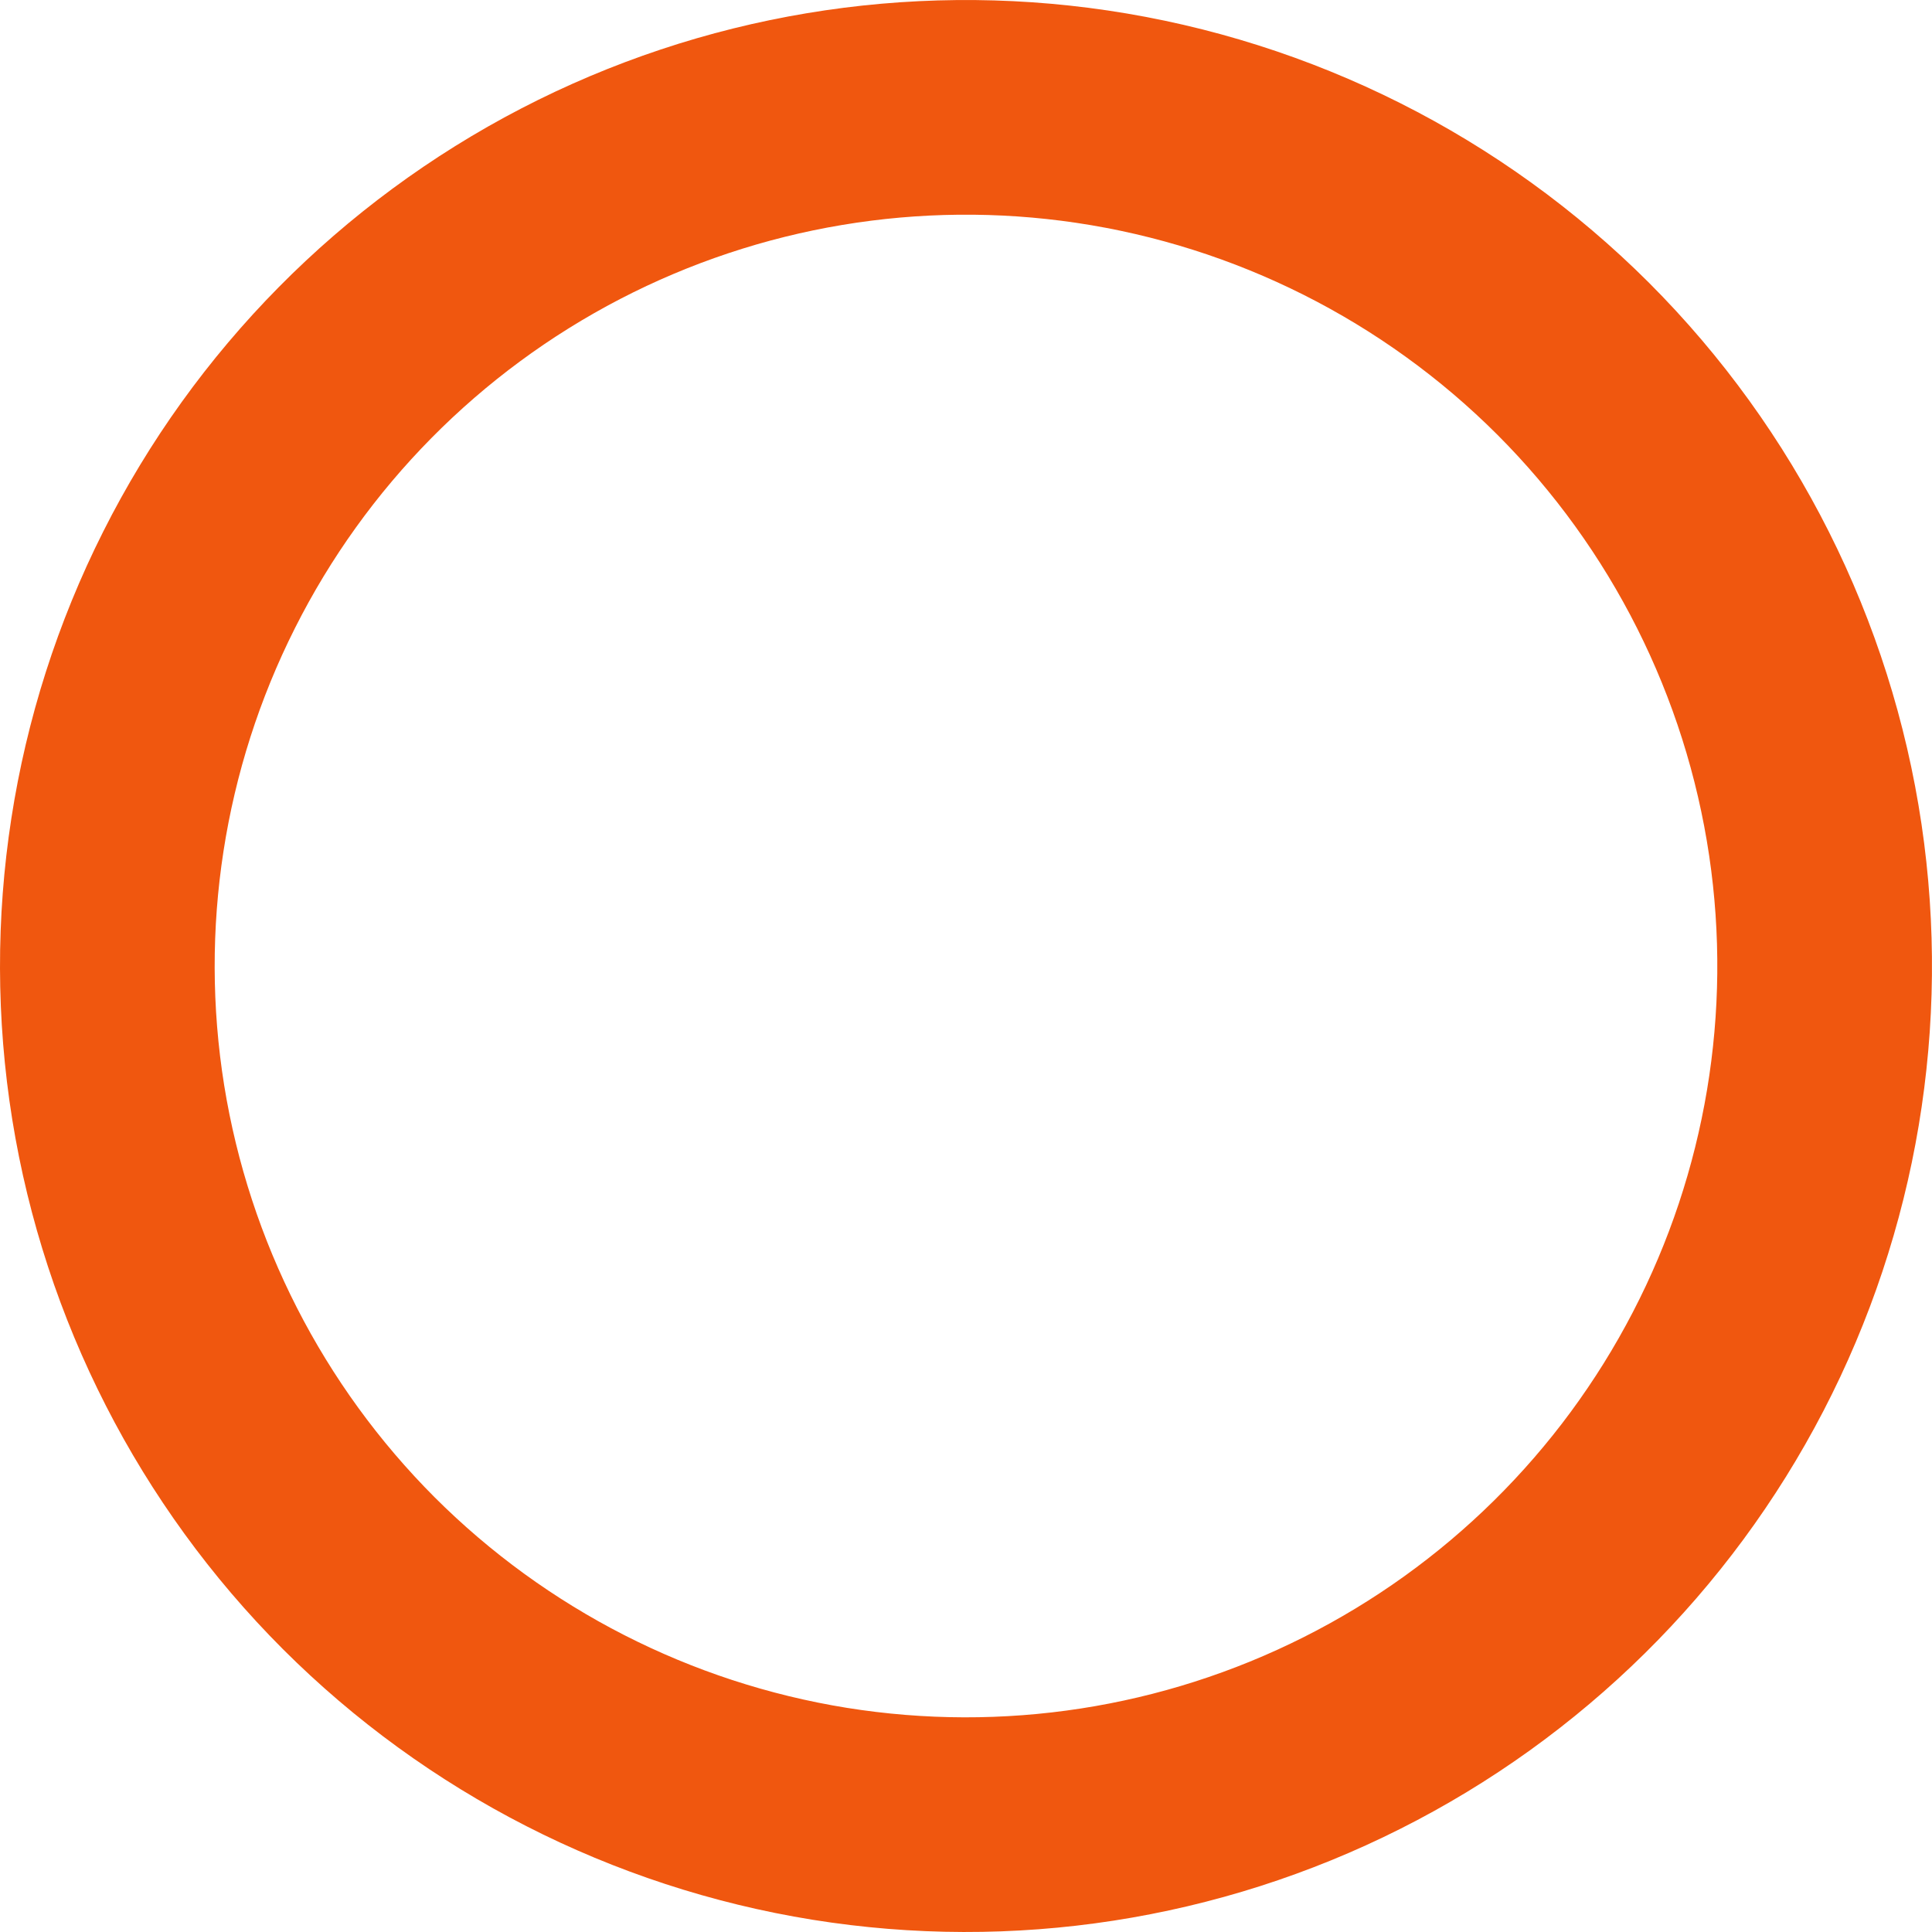 <?xml version="1.0" encoding="utf-8"?>
<svg xmlns="http://www.w3.org/2000/svg" fill="none" height="100%" overflow="visible" preserveAspectRatio="none" style="display: block;" viewBox="0 0 13.5 13.5" width="100%">
<path d="M12.685 5.87C12.87 7.118 12.657 8.393 12.076 9.513C11.495 10.634 10.575 11.542 9.448 12.109C8.32 12.677 7.043 12.874 5.797 12.674C4.551 12.473 3.4 11.885 2.507 10.993C1.615 10.1 1.027 8.949 0.826 7.703C0.626 6.457 0.823 5.18 1.391 4.052C1.958 2.925 2.866 2.006 3.987 1.424C5.107 0.843 6.382 0.63 7.63 0.815C8.903 1.004 10.082 1.597 10.993 2.507C11.903 3.418 12.496 4.597 12.685 5.87Z" id="Vector" stroke="#F0570F" stroke-linecap="round" stroke-linejoin="round" stroke-width="1.5"/>
</svg>